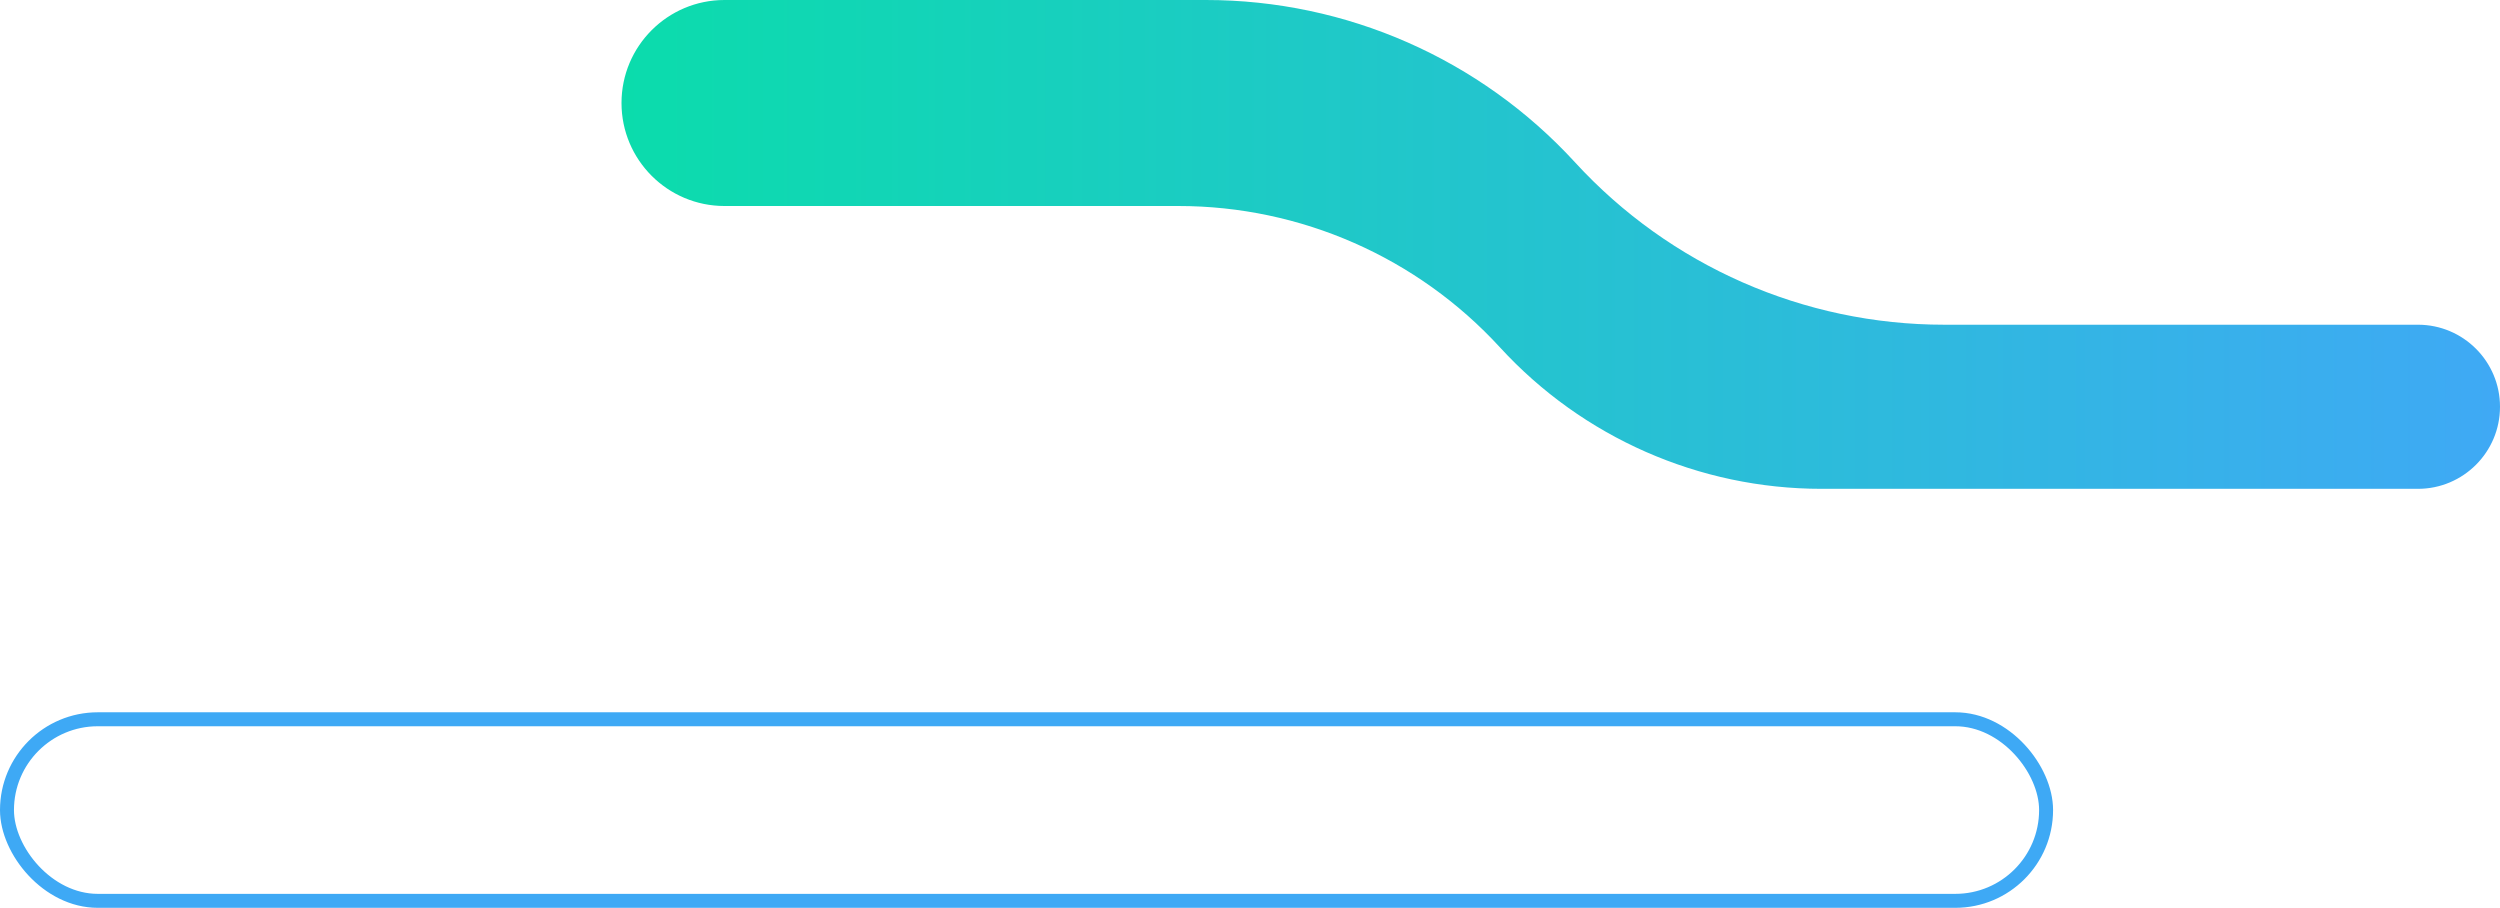 <svg width="358" height="130" viewBox="0 0 358 130" fill="none" xmlns="http://www.w3.org/2000/svg">
<path d="M260.847 70L346.25 70C352.739 70 358 64.739 358 58.25C358 51.761 352.739 46.5 346.25 46.5L278.408 46.5C258.308 46.5 239.131 38.065 225.547 23.25C211.964 8.435 192.786 7.22172e-06 172.687 8.10031e-06L103.75 1.38463e-05C95.604 1.44239e-05 89 6.604 89 14.75C89 22.896 95.604 29.5 103.75 29.5L168.754 29.5C186.262 29.5 202.967 36.846 214.801 49.75C226.634 62.654 243.339 70 260.847 70Z" fill="url(#paint0_linear_2003_19838)"/>
<rect x="1" y="103" width="292" height="26" rx="13" stroke="#3EA9F5" stroke-width="2"/>
<defs>
<linearGradient id="paint0_linear_2003_19838" x1="358" y1="34.977" x2="89" y2="34.977" gradientUnits="userSpaceOnUse">
<stop stop-color="#3FA9F5"/>
<stop offset="1" stop-color="#0BDCAC"/>
</linearGradient>
</defs>
</svg>
